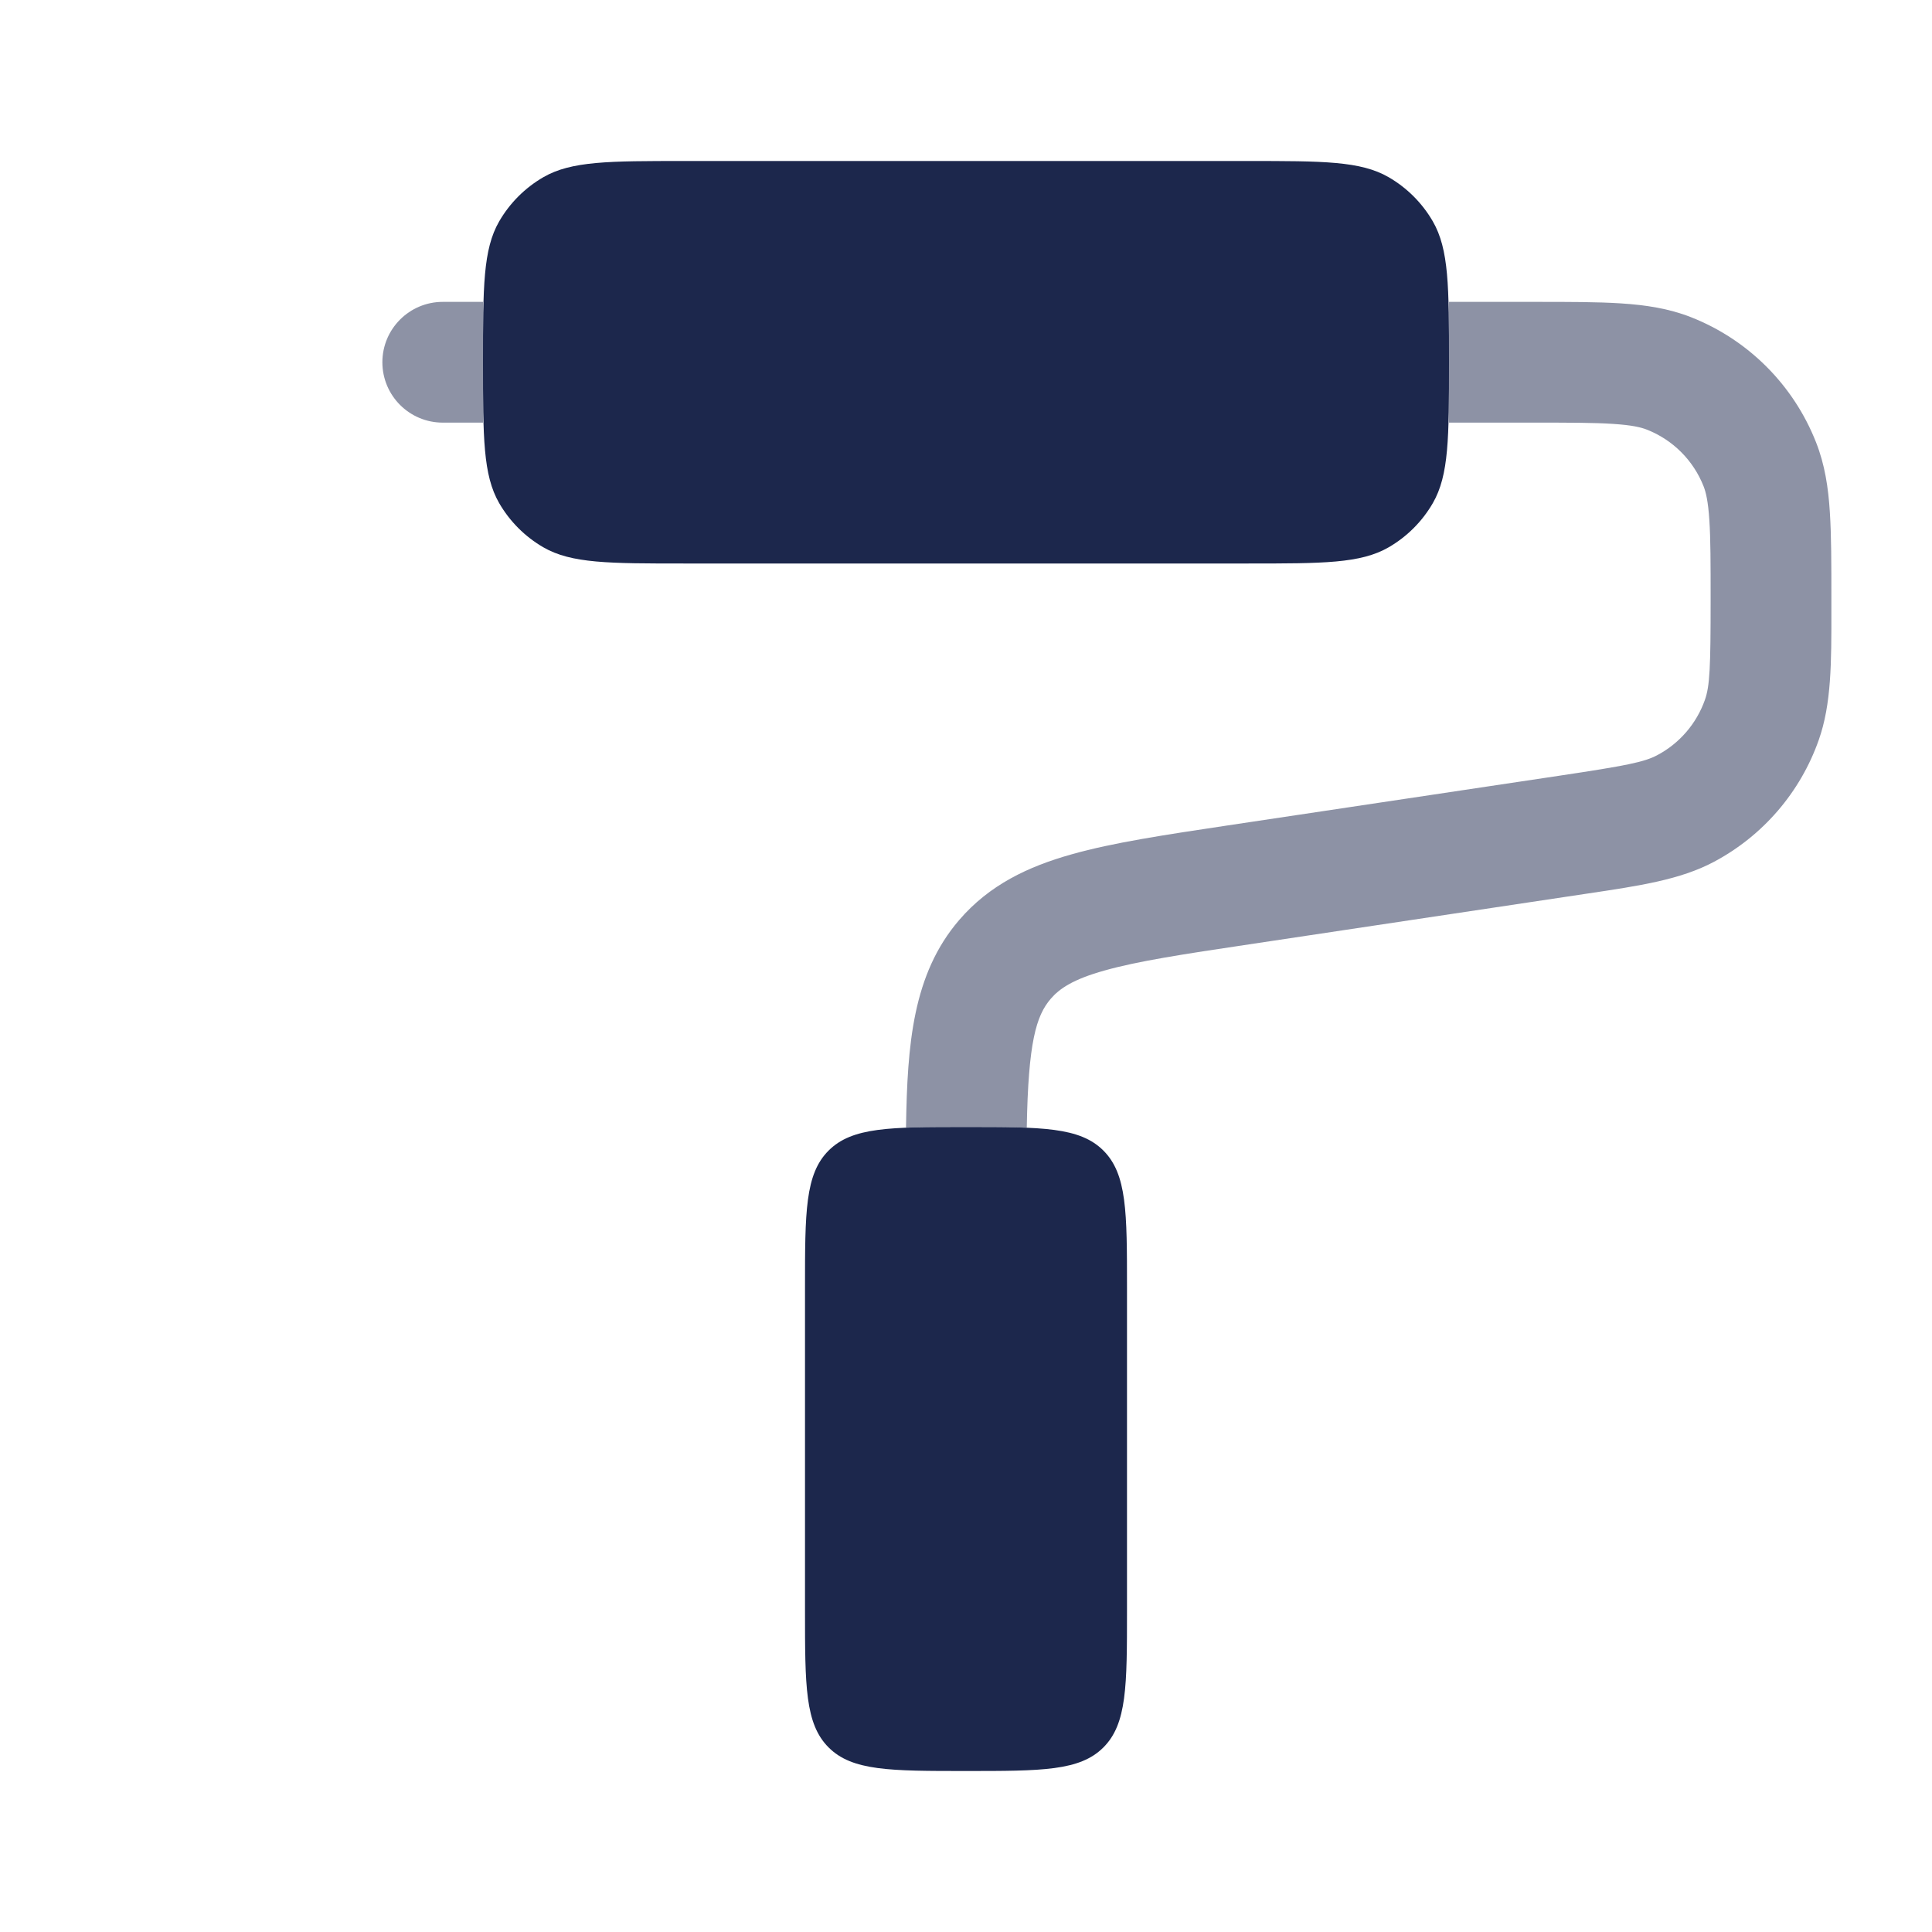 <svg xmlns="http://www.w3.org/2000/svg" fill="none" viewBox="0 0 24 24" height="800px" width="800px">
<path fill="#1C274C" d="M6 4.5C6 3.565 6 3.098 6.201 2.75C6.333 2.522 6.522 2.333 6.75 2.201C7.098 2 7.565 2 8.5 2H15.5C16.435 2 16.902 2 17.25 2.201C17.478 2.333 17.667 2.522 17.799 2.75C18 3.098 18 3.565 18 4.5C18 5.435 18 5.902 17.799 6.25C17.667 6.478 17.478 6.667 17.25 6.799C16.902 7 16.435 7 15.5 7H8.5C7.565 7 7.098 7 6.75 6.799C6.522 6.667 6.333 6.478 6.201 6.25C6 5.902 6 5.435 6 4.5Z"></path>
<path fill="#1C274C" d="M10 16V20C10 20.943 10 21.414 10.293 21.707C10.586 22 11.057 22 12 22C12.943 22 13.414 22 13.707 21.707C14 21.414 14 20.943 14 20V16C14 15.057 14 14.586 13.707 14.293C13.414 14 12.943 14 12 14C11.057 14 10.586 14 10.293 14.293C10 14.586 10 15.057 10 16Z"></path>
<path fill="#1C274C" d="M19.045 5.25C19.5 5.25 19.805 5.25 20.041 5.266C20.272 5.281 20.384 5.308 20.458 5.337C20.781 5.464 21.036 5.719 21.163 6.042C21.192 6.116 21.219 6.229 21.234 6.459C21.25 6.695 21.25 7 21.25 7.455C21.25 8.292 21.24 8.522 21.179 8.694C21.075 8.989 20.863 9.235 20.587 9.381C20.426 9.467 20.2 9.512 19.372 9.636L15.249 10.254C14.476 10.37 13.828 10.467 13.315 10.612C12.772 10.764 12.291 10.992 11.916 11.428C11.336 12.102 11.272 12.979 11.255 13.988C11.255 13.995 11.255 14.002 11.255 14.008C11.464 14 11.71 14 12 14C12.295 14 12.543 14 12.755 14.009C12.773 12.946 12.872 12.617 13.053 12.407C13.162 12.28 13.331 12.165 13.721 12.056C14.132 11.94 14.686 11.855 15.518 11.731L19.714 11.101C20.365 11.004 20.872 10.929 21.291 10.706C21.899 10.383 22.364 9.843 22.593 9.193C22.751 8.746 22.751 8.234 22.75 7.576L22.75 7.431C22.75 7.007 22.75 6.652 22.731 6.361C22.712 6.058 22.669 5.772 22.559 5.493C22.279 4.783 21.718 4.221 21.008 3.941C20.729 3.831 20.442 3.789 20.139 3.769C19.848 3.75 19.494 3.75 19.069 3.75H18V5.25H19.045Z" opacity="0.5"></path>
<path fill="#1C274C" d="M4.75 4.5C4.75 4.086 5.086 3.75 5.5 3.75H6V5.25H5.5C5.086 5.25 4.75 4.914 4.75 4.5Z" clip-rule="evenodd" fill-rule="evenodd" opacity="0.5"></path>
</svg>